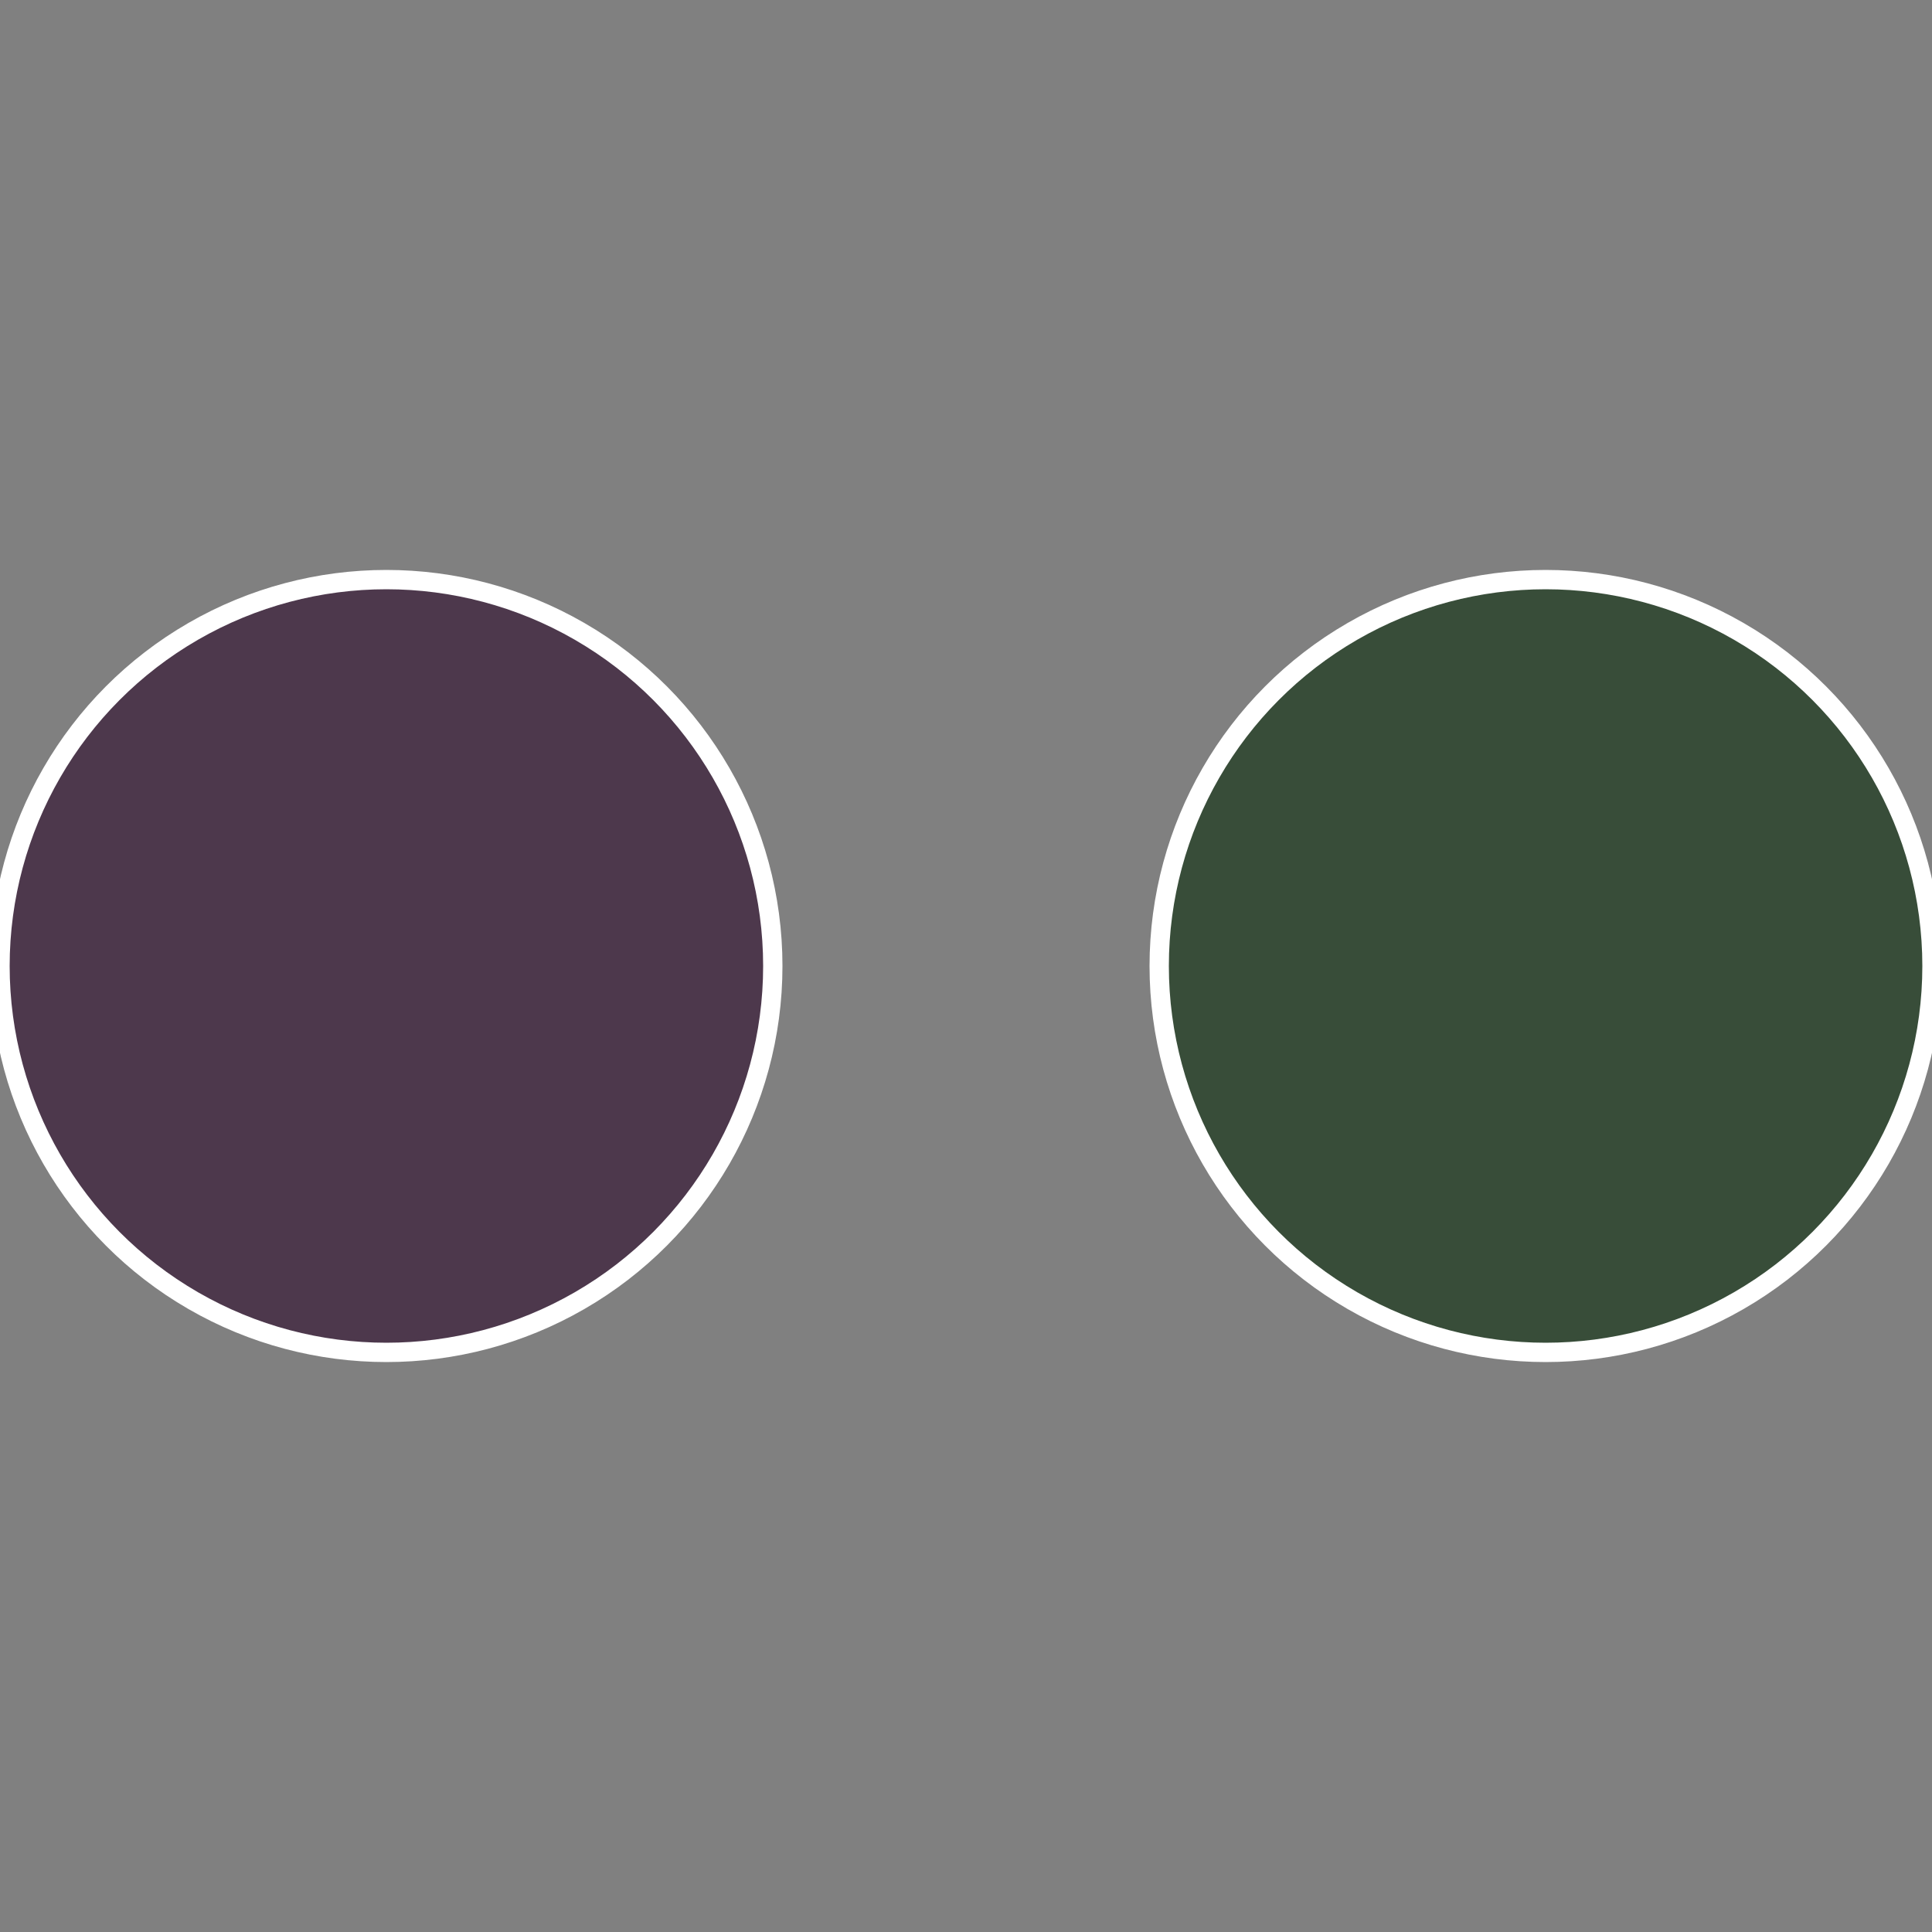 <?xml version="1.0" standalone="no"?>
<svg width="500" height="500" viewBox="-1 -1 2 2" xmlns="http://www.w3.org/2000/svg">
 
                <rect x="-1" y="-1" width="2" height="2" fill="#808080" stroke="none"/>
 
                <circle cx="0.6" cy="0" r="0.4" fill="#384d39" stroke="#fff" stroke-width="1%" />
             
                <circle cx="-0.6" cy="7.3478807948841E-17" r="0.4" fill="#4d384c" stroke="#fff" stroke-width="1%" />
            </svg>
